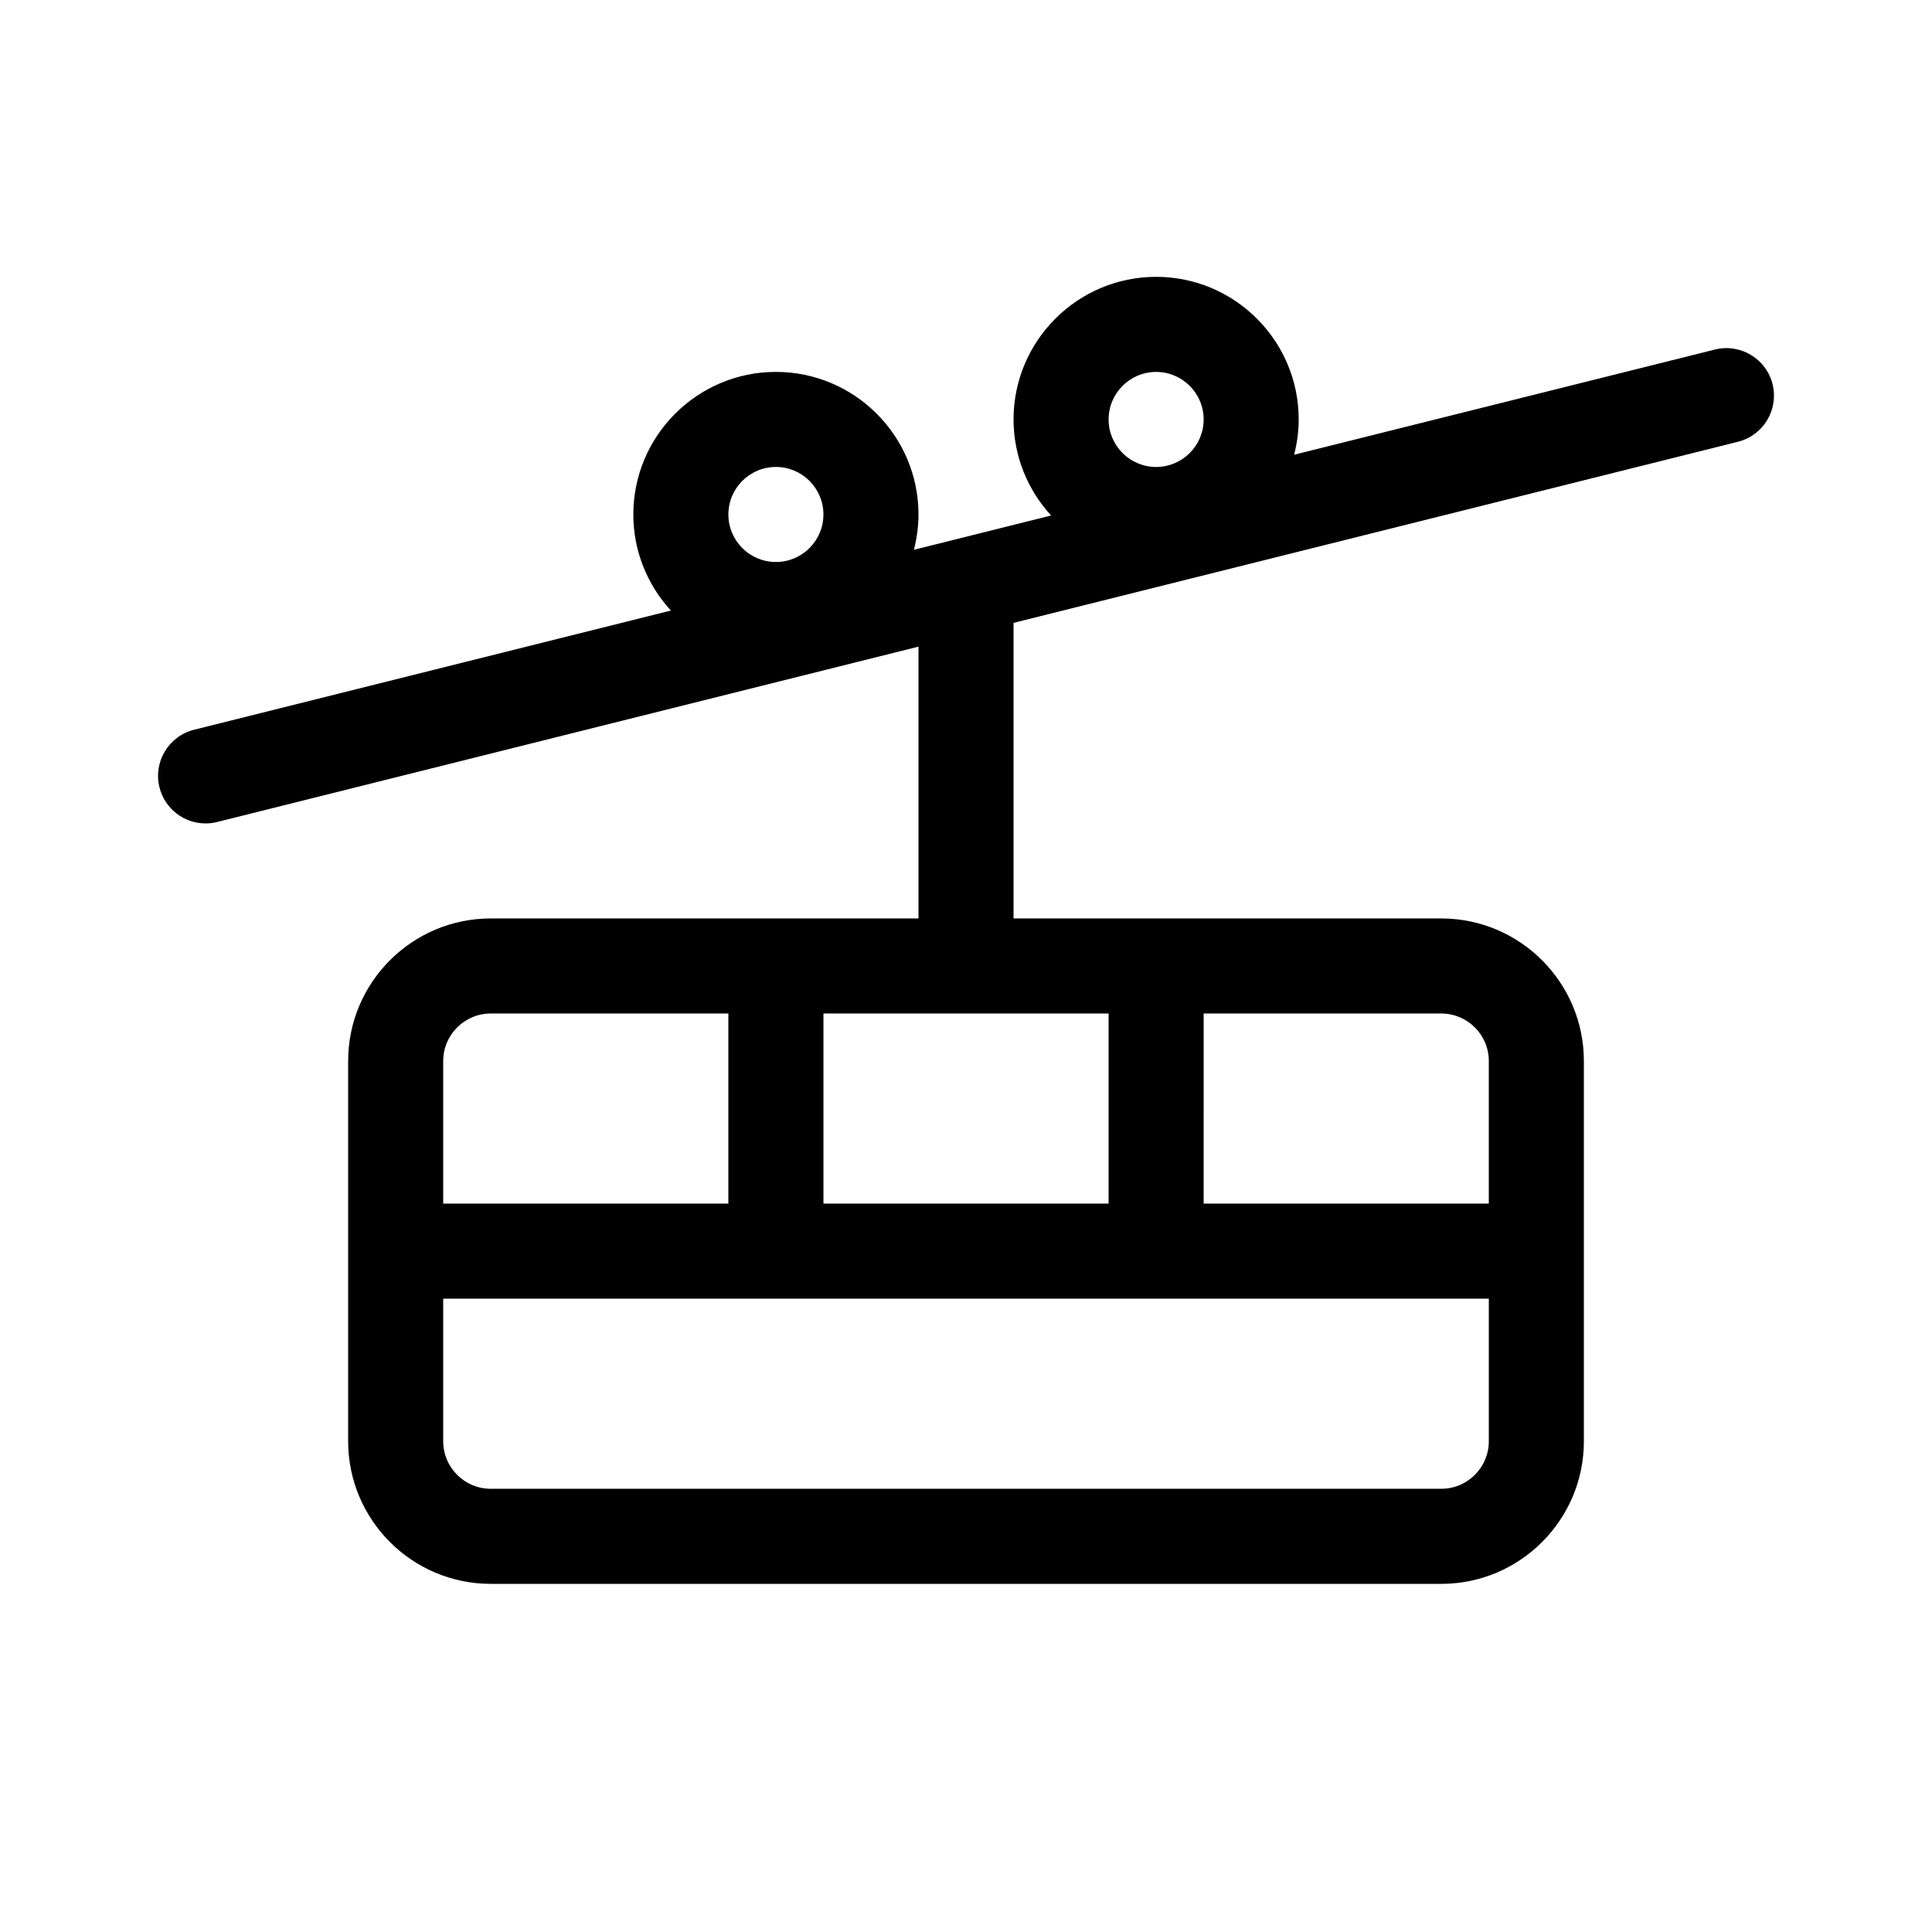 <?xml version="1.0" encoding="UTF-8"?>
<!-- Uploaded to: ICON Repo, www.iconrepo.com, Generator: ICON Repo Mixer Tools -->
<svg fill="#000000" width="800px" height="800px" version="1.1" viewBox="144 144 512 512" xmlns="http://www.w3.org/2000/svg">
 <path d="m598.47 236.63-111.52 27.879c0.77-2.996 1.219-6.125 1.219-9.359 0-20.836-16.949-37.785-37.785-37.785-20.836 0-37.785 16.949-37.785 37.785 0 9.812 3.793 18.738 9.949 25.461l-36.359 9.09c0.77-2.996 1.219-6.125 1.219-9.359 0-20.836-16.949-37.785-37.785-37.785-20.836 0-37.785 16.949-37.785 37.785 0 9.812 3.793 18.738 9.949 25.461l-126.36 31.59c-6.75 1.688-10.848 8.523-9.164 15.277 1.43 5.723 6.57 9.547 12.211 9.547 1.012 0 2.039-0.121 3.062-0.379l185.87-46.473v72.035h-113.36c-20.836 0-37.785 16.949-37.785 37.785v100.77c0 20.836 16.949 37.785 37.785 37.785h251.91c20.836 0 37.785-16.949 37.785-37.785v-100.77c0-20.836-16.949-37.785-37.785-37.785h-113.36v-78.332l191.98-47.996c6.75-1.688 10.848-8.523 9.164-15.277-1.68-6.746-8.559-10.855-15.27-9.164zm-248.85 56.305c-6.949 0-12.594-5.648-12.594-12.594 0-6.949 5.648-12.594 12.594-12.594 6.949 0 12.594 5.648 12.594 12.594 0 6.949-5.644 12.594-12.594 12.594zm-88.168 132.25c0-6.949 5.648-12.594 12.594-12.594h62.977v50.383h-75.57zm201.53-12.594h62.973c6.949 0 12.594 5.648 12.594 12.594v37.785h-75.57zm75.57 75.57v37.785c0 6.949-5.648 12.594-12.594 12.594l-251.91 0.004c-6.949 0-12.594-5.648-12.594-12.594v-37.785l88.164-0.004zm-100.76-75.57v50.383h-75.57v-50.383zm12.594-144.84c-6.949 0-12.594-5.648-12.594-12.594 0-6.949 5.648-12.594 12.594-12.594 6.949 0 12.594 5.648 12.594 12.594 0.004 6.945-5.644 12.594-12.594 12.594z"/>
</svg>